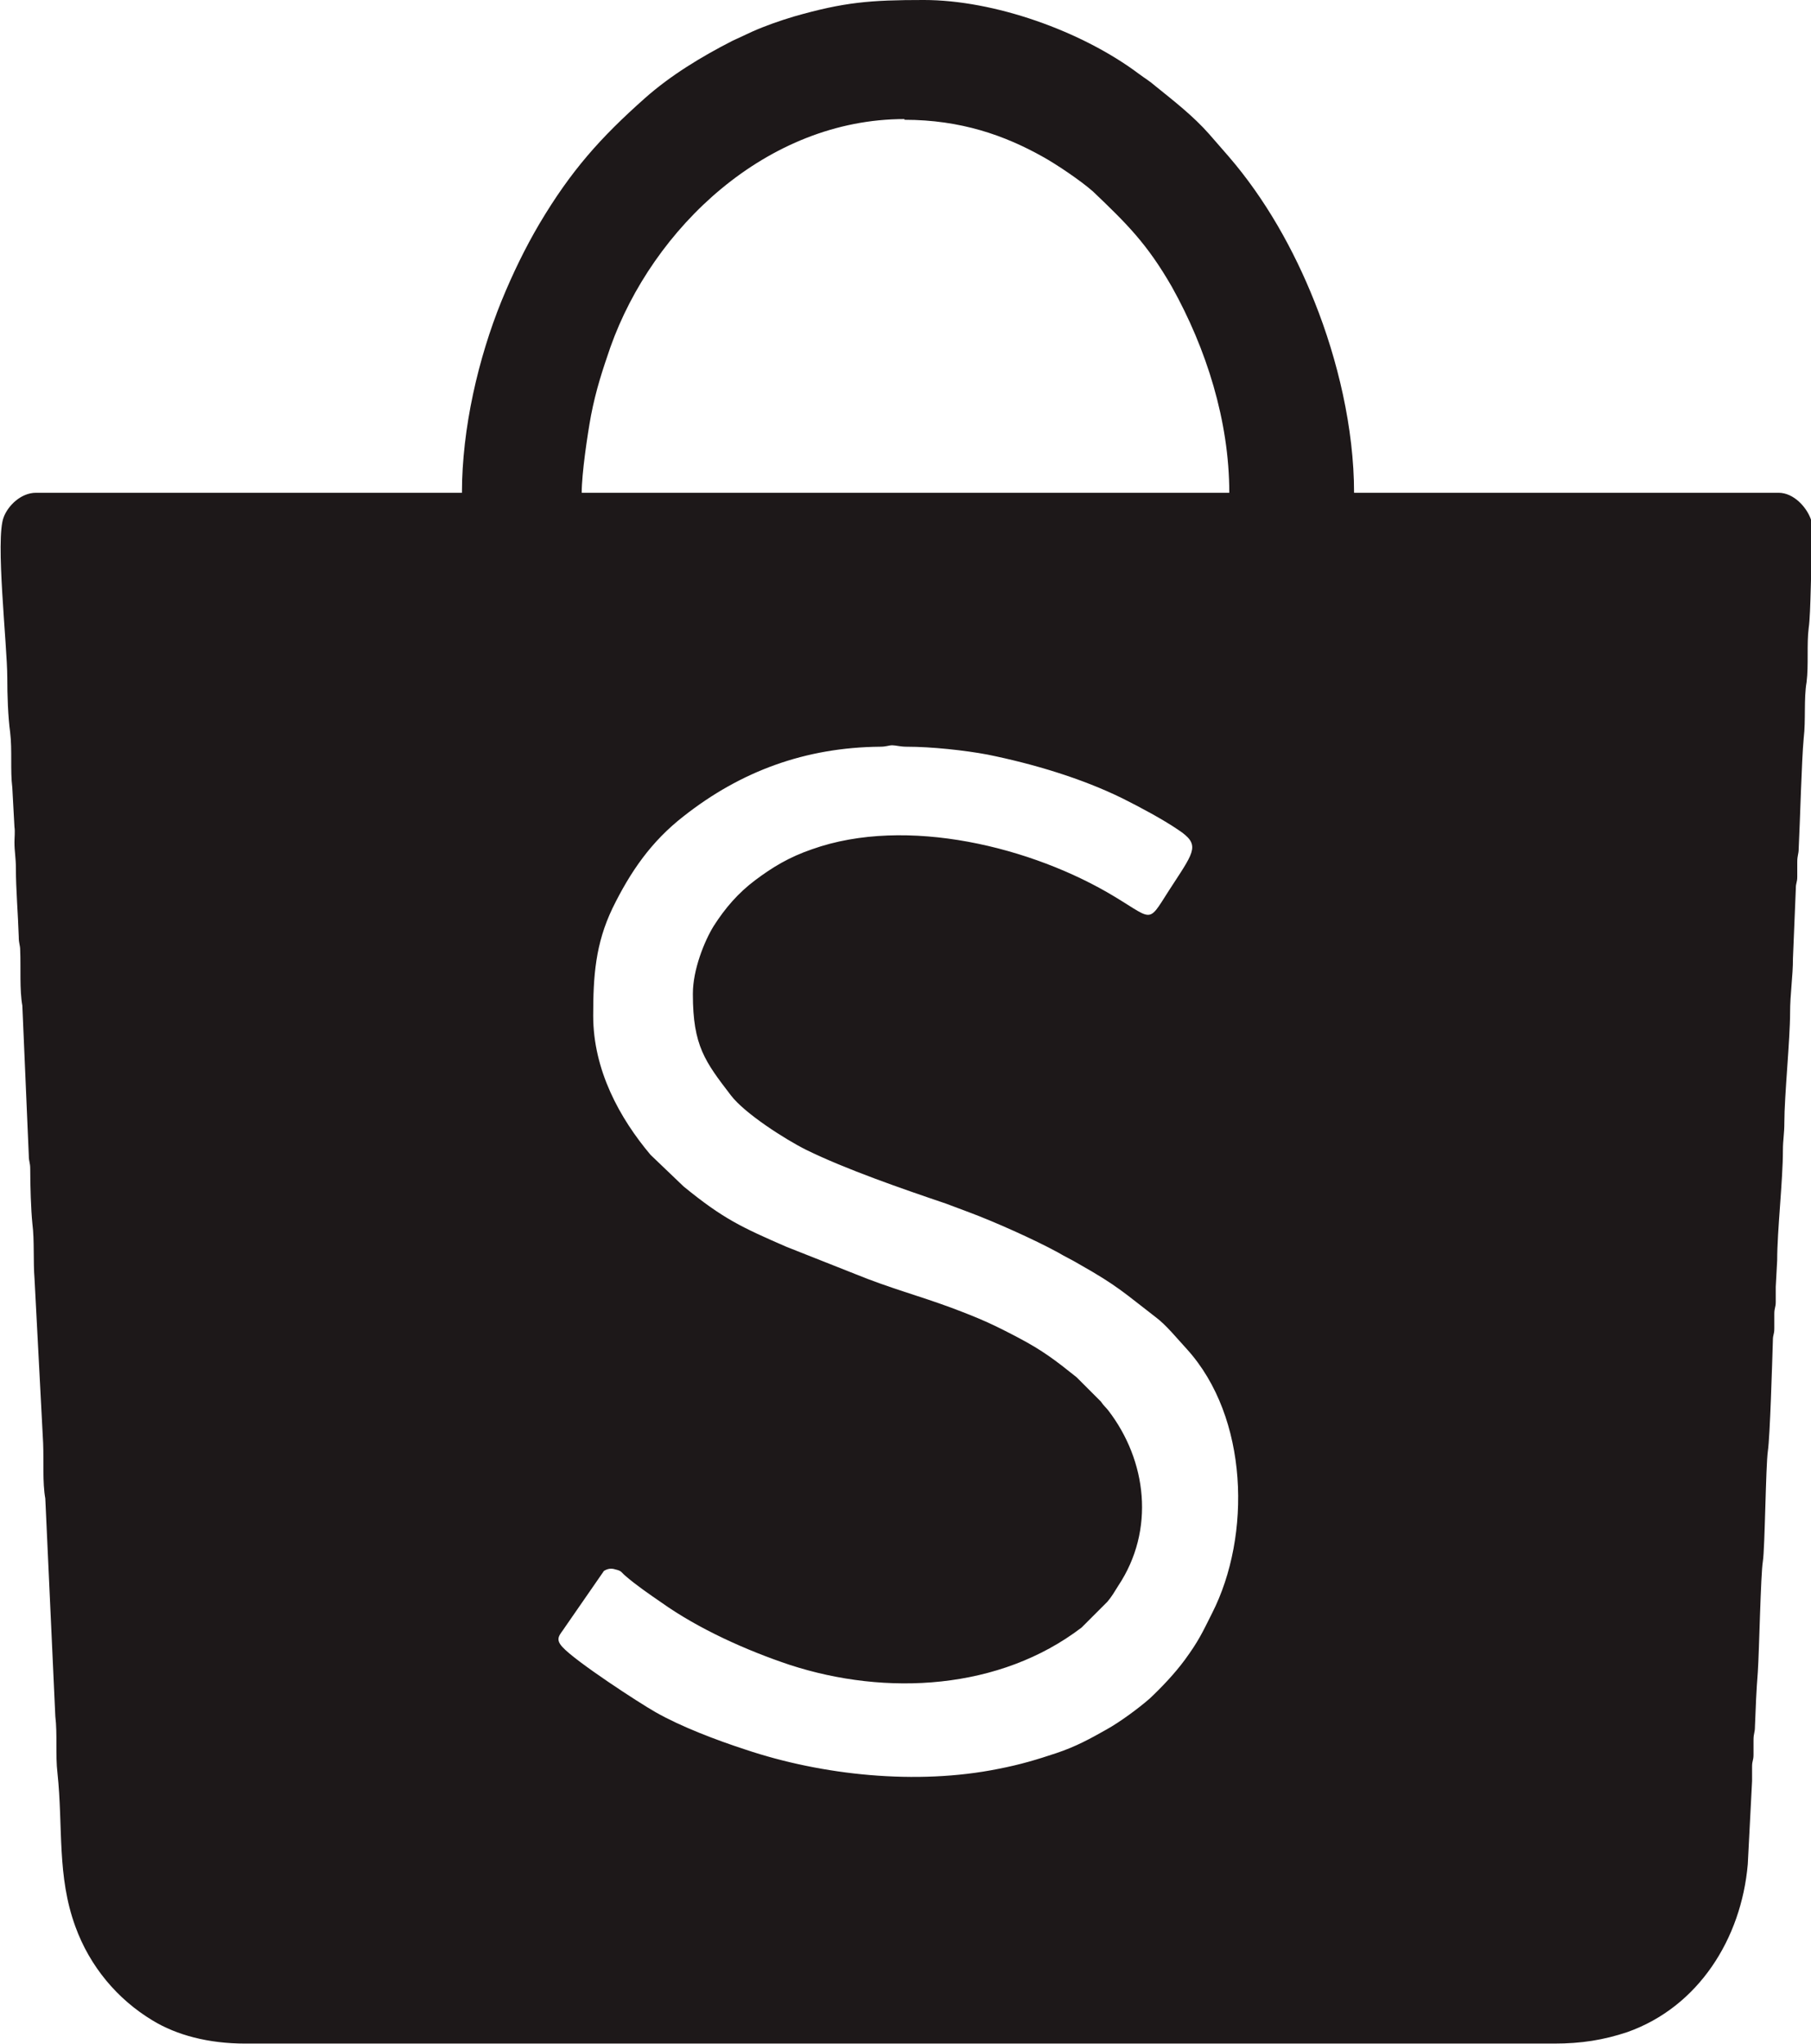 <?xml version="1.0" encoding="UTF-8"?>
<!DOCTYPE svg PUBLIC "-//W3C//DTD SVG 1.1//EN" "http://www.w3.org/Graphics/SVG/1.1/DTD/svg11.dtd">
<!-- Creator: CorelDRAW -->
<svg xmlns="http://www.w3.org/2000/svg" xml:space="preserve" width="1.47in" height="1.659in" version="1.1" style="shape-rendering:geometricPrecision; text-rendering:geometricPrecision; image-rendering:optimizeQuality; fill-rule:evenodd; clip-rule:evenodd"
viewBox="0 0 25.25 28.5"
 xmlns:xlink="http://www.w3.org/1999/xlink"
 xmlns:xodm="http://www.corel.com/coreldraw/odm/2003">
 <defs>
  <style type="text/css">
   <![CDATA[
    .fil0 {fill:#1D1819}
   ]]>
  </style>
 </defs>
 <g id="Layer_x0020_1">
  <path class="fil0" d="M9.66 13.86c0,0.72 0.17,0.94 0.53,1.41 0.19,0.25 0.75,0.61 1.05,0.76 0.55,0.27 1.33,0.54 1.95,0.75 0.11,0.04 0.21,0.08 0.32,0.12 0.35,0.13 0.91,0.38 1.24,0.56 0.1,0.06 0.19,0.1 0.29,0.16 0.55,0.31 0.64,0.41 1.07,0.74 0.15,0.11 0.31,0.31 0.44,0.45 0.86,0.95 0.9,2.6 0.35,3.68 -0.14,0.28 -0.19,0.39 -0.38,0.65 -0.14,0.19 -0.32,0.38 -0.49,0.54 -0.16,0.14 -0.42,0.33 -0.6,0.43 -0.23,0.13 -0.43,0.24 -0.7,0.33 -0.27,0.09 -0.5,0.16 -0.81,0.22 -1.14,0.23 -2.46,0.09 -3.53,-0.27 -0.4,-0.13 -0.9,-0.32 -1.25,-0.52 -0.23,-0.13 -1.12,-0.71 -1.3,-0.91 -0.11,-0.12 -0.03,-0.17 0.04,-0.28l0.54 -0.78c0.05,-0.03 0.1,-0.04 0.16,-0.02 0.09,0.02 0.08,0.04 0.14,0.09 0.15,0.13 0.34,0.26 0.5,0.37 0.52,0.37 1.19,0.67 1.79,0.87 1.35,0.44 2.93,0.35 4.07,-0.52l0.36 -0.36c0.06,-0.07 0.1,-0.14 0.15,-0.22 0.52,-0.78 0.4,-1.75 -0.14,-2.45 -0.04,-0.05 -0.06,-0.06 -0.1,-0.12l-0.34 -0.34c-0.3,-0.24 -0.47,-0.37 -0.81,-0.55 -0.36,-0.19 -0.54,-0.27 -0.94,-0.42 -0.46,-0.17 -0.85,-0.27 -1.34,-0.47l-0.96 -0.38c-0.62,-0.27 -0.88,-0.39 -1.43,-0.84l-0.46 -0.44c-0.43,-0.51 -0.8,-1.18 -0.8,-1.94 0,-0.55 0.03,-1 0.27,-1.5 0.25,-0.51 0.54,-0.93 0.99,-1.28 0.8,-0.63 1.7,-0.96 2.74,-0.97 0.09,-0 0.12,-0.02 0.17,-0.02 0.05,0 0.11,0.02 0.2,0.02 0.35,-0 0.81,0.05 1.13,0.11 0.64,0.13 1.31,0.33 1.88,0.61 0.24,0.12 0.56,0.29 0.78,0.44 0.3,0.2 0.23,0.29 -0.07,0.75 -0.37,0.56 -0.24,0.53 -0.82,0.18 -1.14,-0.69 -2.9,-1.13 -4.22,-0.66 -0.32,0.11 -0.55,0.25 -0.79,0.43 -0.24,0.18 -0.42,0.39 -0.58,0.64 -0.13,0.21 -0.29,0.61 -0.29,0.94zm2.95 -12.19c0.79,0 1.4,0.22 1.92,0.51 0.2,0.11 0.54,0.34 0.71,0.49 0.46,0.44 0.75,0.72 1.1,1.33 0.48,0.86 0.8,1.87 0.8,2.87l-9.03 0c0,-0.27 0.08,-0.81 0.13,-1.08 0.07,-0.36 0.16,-0.63 0.27,-0.95 0.59,-1.66 2.18,-3.18 4.1,-3.18zm-6.21 5.2l-5.9 0c-0.21,0 -0.39,0.18 -0.45,0.34 -0.12,0.3 0.05,1.78 0.05,2.24 0,0.24 0.01,0.54 0.04,0.76 0.03,0.25 -0,0.53 0.03,0.77l0.03 0.55c0.01,0.06 0,0.15 0,0.21 -0,0.14 0.02,0.21 0.02,0.37 -0,0.28 0.03,0.64 0.04,0.95 0,0.1 0.02,0.11 0.02,0.19 0.01,0.24 -0.01,0.55 0.03,0.77l0.09 2.09c0,0.09 0.02,0.09 0.02,0.19 0,0.23 0.01,0.56 0.03,0.76 0.03,0.23 0.01,0.53 0.03,0.77l0.12 2.29c0.01,0.24 -0.01,0.55 0.03,0.77l0.14 3.04c0.03,0.24 -0,0.54 0.03,0.79 0.08,0.75 -0.01,1.43 0.25,2.14 0.2,0.55 0.58,1.01 1.08,1.31 0.33,0.2 0.77,0.32 1.29,0.32l18.25 0c0.38,0 0.69,-0.05 1.02,-0.16 0.99,-0.35 1.59,-1.3 1.68,-2.34l0.06 -1.16c0,-0.06 -0,-0.13 -0,-0.2 0,-0.09 0.02,-0.08 0.02,-0.17 0,-0.06 -0,-0.13 -0,-0.2 0,-0.1 0.02,-0.1 0.02,-0.19 0.01,-0.27 0.02,-0.51 0.04,-0.76 0.02,-0.3 0.04,-1.36 0.07,-1.54 0.03,-0.19 0.04,-1.33 0.07,-1.54 0.03,-0.2 0.06,-1.22 0.07,-1.54 0,-0.09 0.02,-0.08 0.02,-0.17 0,-0.06 -0,-0.13 -0,-0.2 0,-0.09 0.02,-0.09 0.02,-0.17 0,-0.07 -0,-0.14 -0,-0.21l0.02 -0.37c0,-0.41 0.08,-1.12 0.08,-1.53 -0,-0.15 0.02,-0.23 0.02,-0.39 -0,-0.37 0.08,-1.16 0.08,-1.53 -0,-0.26 0.04,-0.51 0.04,-0.76l0.04 -0.97c0,-0.09 0.02,-0.08 0.02,-0.17 0,-0.06 -0,-0.13 -0,-0.2 0,-0.1 0.02,-0.11 0.02,-0.19 0.02,-0.39 0.04,-1.22 0.07,-1.54 0.03,-0.25 0,-0.55 0.04,-0.78 0.03,-0.24 -0,-0.53 0.03,-0.76 0.03,-0.19 0.03,-0.93 0.05,-1.15 0.02,-0.16 0.03,-0.21 -0.02,-0.36 -0.06,-0.17 -0.24,-0.37 -0.45,-0.37l-5.92 0c0,-0.9 -0.23,-1.86 -0.55,-2.66 -0.29,-0.73 -0.69,-1.44 -1.2,-2.03l-0.27 -0.31c-0.22,-0.25 -0.49,-0.46 -0.75,-0.67 -0.08,-0.07 -0.15,-0.11 -0.23,-0.17 -0.8,-0.6 -2.02,-1.03 -3,-1.03 -0.75,0 -1.11,0.03 -1.81,0.23 -0.2,0.06 -0.4,0.13 -0.58,0.21l-0.28 0.13c-0.43,0.22 -0.86,0.48 -1.22,0.8 -0.62,0.55 -1.03,1.01 -1.47,1.75 -0.2,0.34 -0.37,0.69 -0.53,1.08 -0.32,0.79 -0.55,1.77 -0.55,2.67z"/>
 </g>
</svg>
